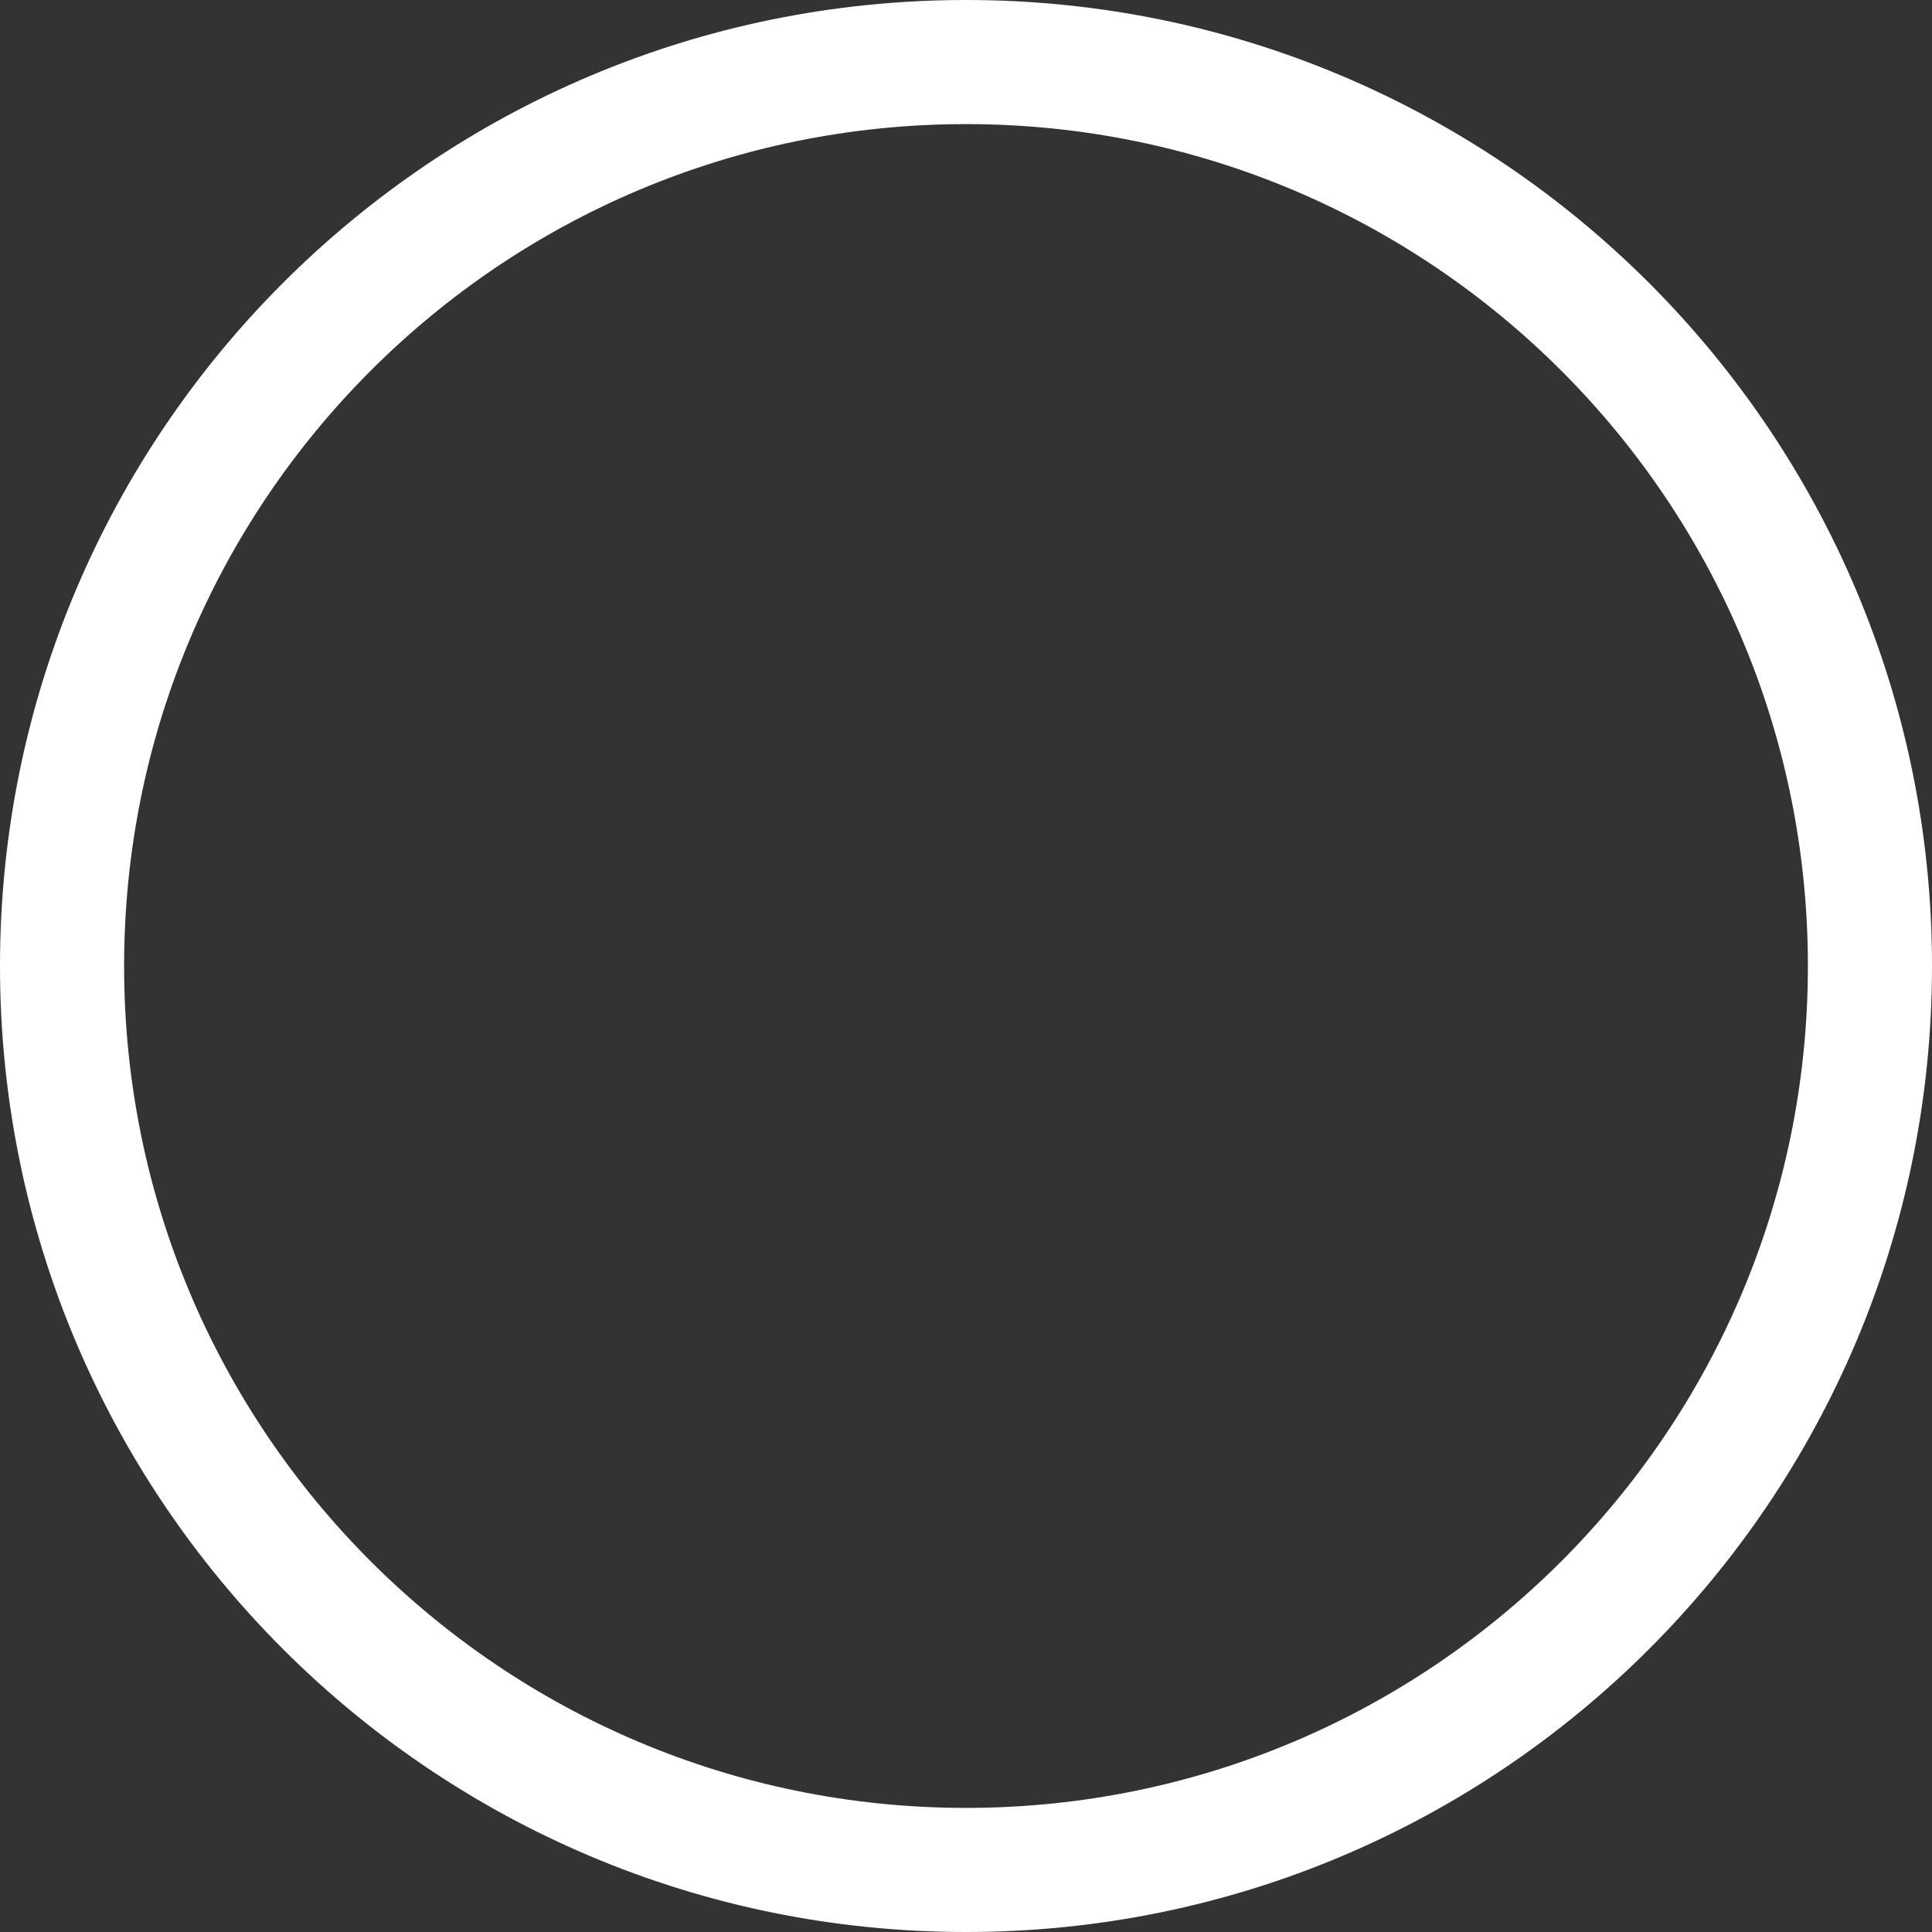 <?xml version="1.0" encoding="utf-8"?>
<!-- Generator: Adobe Illustrator 16.0.3, SVG Export Plug-In . SVG Version: 6.00 Build 0)  -->
<!DOCTYPE svg PUBLIC "-//W3C//DTD SVG 1.1//EN" "http://www.w3.org/Graphics/SVG/1.1/DTD/svg11.dtd">
<svg version="1.1" id="Layer_1" xmlns="http://www.w3.org/2000/svg" xmlns:xlink="http://www.w3.org/1999/xlink" x="0px" y="0px"
	 width="72px" height="72px" viewBox="-275.5 236.5 72 72" enable-background="new -275.5 236.5 72 72" xml:space="preserve">
<rect x="-275.5" y="236.5" width="72" height="72" fill="#333333" stroke="none"/>
<g id="Layer_1_1_">
</g>
<path fill="#FFFFFF" d="M-239.498,236.5c-19.883,0-36.002,16.119-36.002,36s16.119,36,36.002,36c19.881,0,35.998-16.119,35.998-36
	S-219.617,236.5-239.498,236.5z M-239.5,303.875c-17.328,0-31.375-14.047-31.375-31.375s14.047-31.375,31.375-31.375
	s31.375,14.047,31.375,31.375S-222.172,303.875-239.5,303.875z"/>
</svg>
